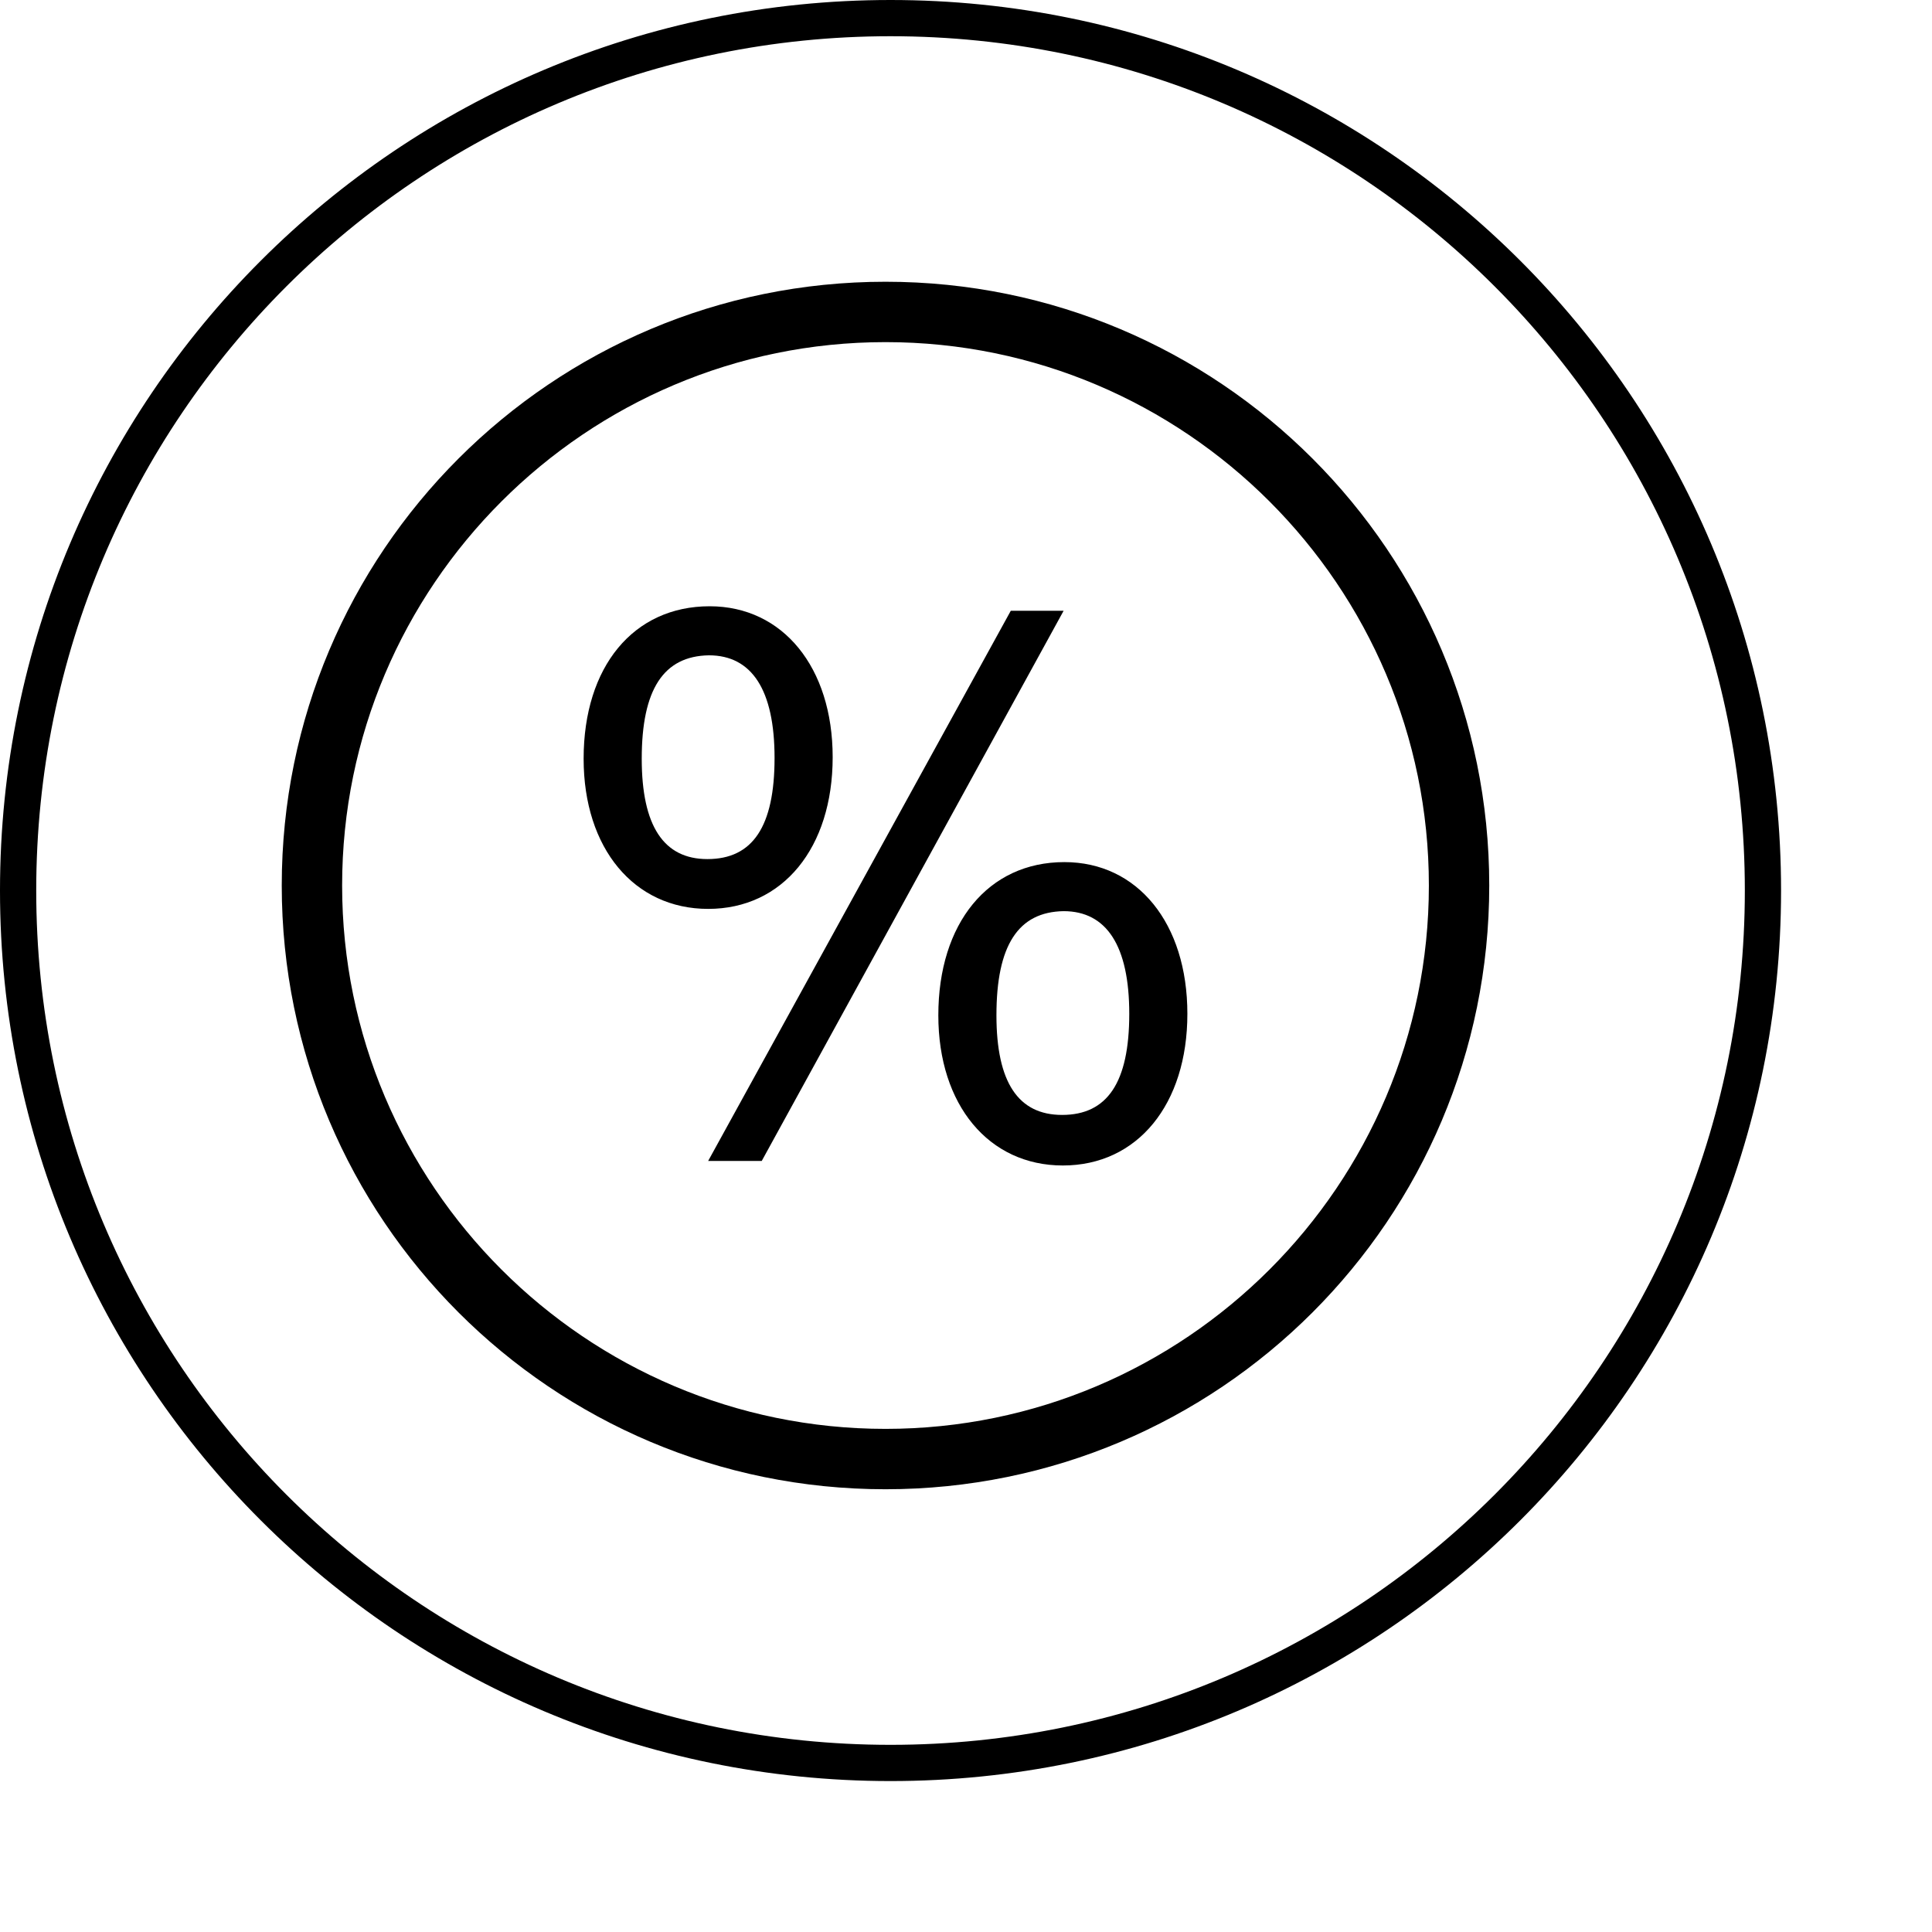 <svg version="1.1" aria-labelledby="career-discounts" xmlns="http://www.w3.org/2000/svg" viewBox="0 0 192 192">
<title id="career-discounts">Career - Why Bosch - Employee discounts</title>
<path fill="#000000" d="M88.5,3.6c46.9,0,84.9,38,84.9,84.9s-38,84.9-84.9,84.9s-84.9-38-84.9-84.9C3.6,41.6,41.6,3.6,88.5,3.6 M88.5,0 C39.6,0,0,39.6,0,88.5S39.6,177,88.5,177S177,137.4,177,88.5S137.4,0,88.5,0z"/>
<g transform="translate(16 16) scale(0.75)">
	<path d="M89 79c0 12-6.6 20.1-16.5 20.1-9.8 0-16.5-8-16.5-19.9C56 67 62.6 59 72.7 59 82.4 59 89 67.1 89 79zm-25.3.2c0 8.9 2.9 13.3 8.7 13.3 6 0 8.9-4.3 8.9-13.4 0-9-3-13.6-8.7-13.6-6 .1-8.9 4.5-8.9 13.7zm48.9-19.6h7l-40 72.9h-7.1l40.1-72.9zM136 113c0 12-6.6 20.1-16.5 20.1-9.8 0-16.5-8-16.5-19.9 0-12.2 6.6-20.3 16.7-20.3 9.7 0 16.3 8.1 16.3 20.1zm-25.3.2c0 8.9 2.9 13.2 8.7 13.2 6 0 8.9-4.3 8.9-13.4 0-9-3-13.6-8.7-13.6-6 .1-8.9 4.5-8.9 13.8z"/>
	<path d="M96 24c39.7 0 72 32.3 72 72s-32.3 72-72 72-72-32.3-72-72 32.3-72 72-72m0-8c-44.2 0-80 35.8-80 80s35.8 80 80 80 80-35.8 80-80-35.8-80-80-80z"/>
	</g>
</svg>

